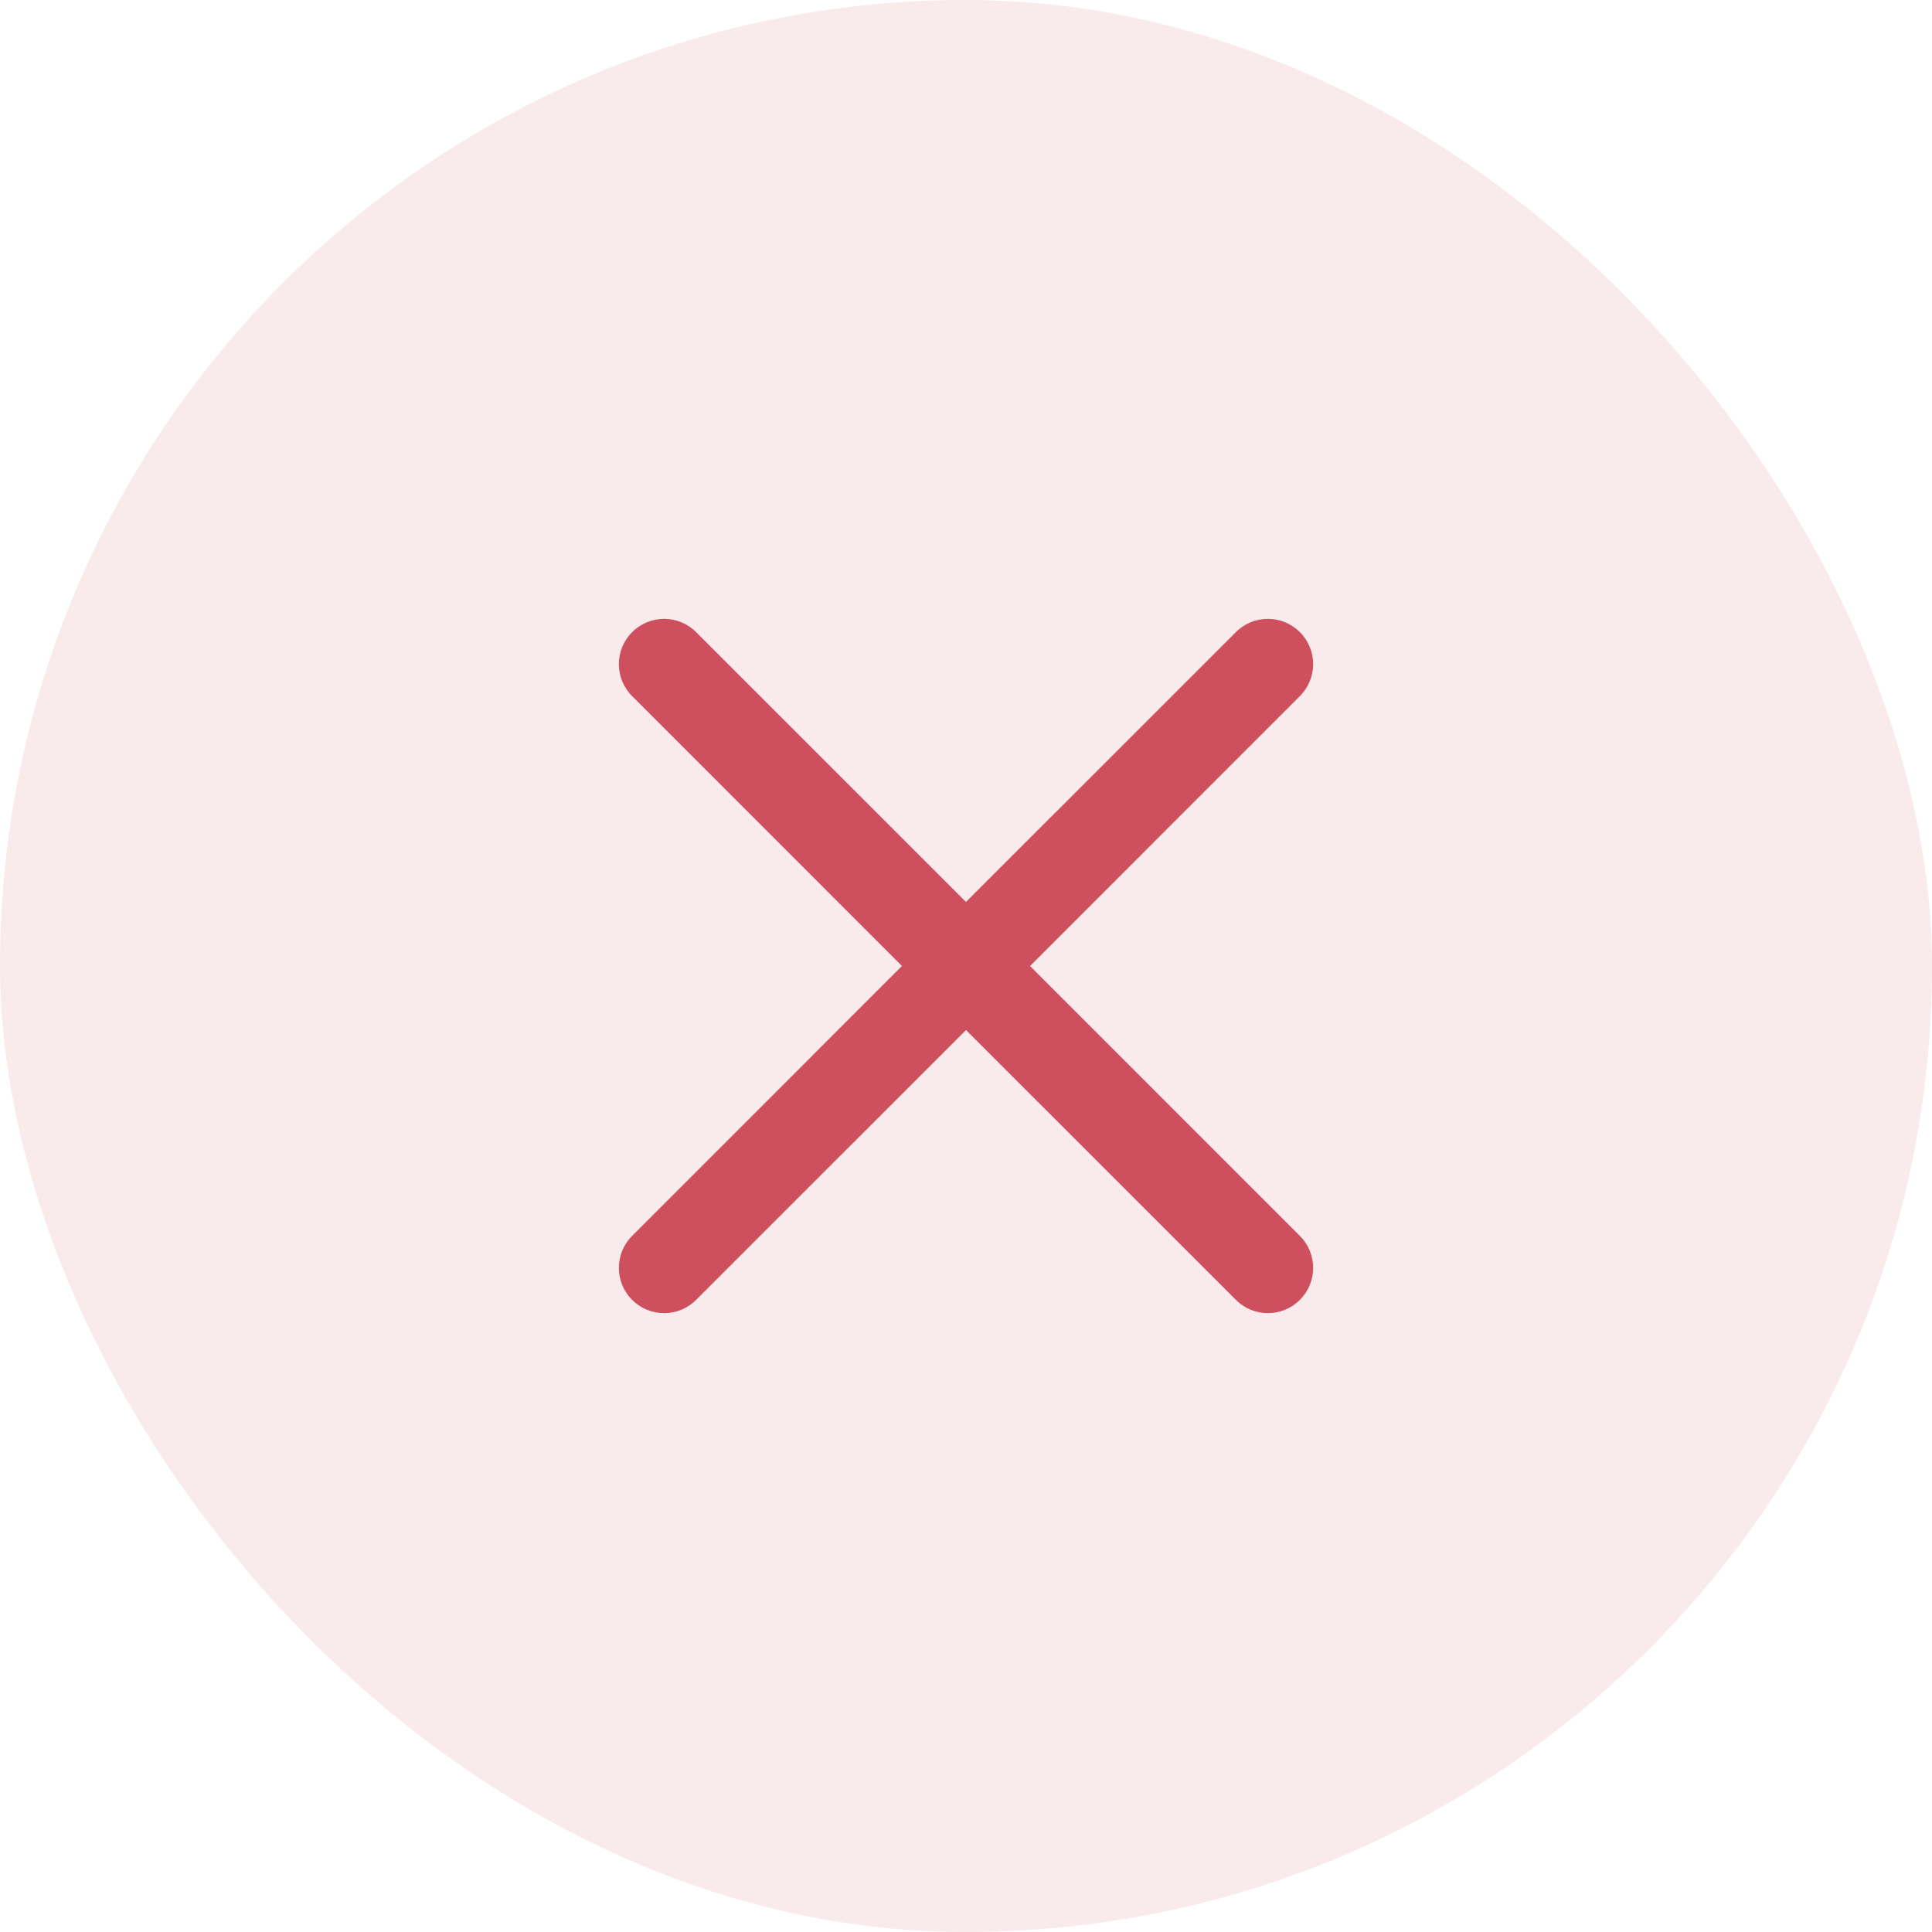 <svg width="32" height="32" viewBox="0 0 32 32" fill="none" xmlns="http://www.w3.org/2000/svg">
<rect width="32" height="32" rx="16" fill="#CE505E" fill-opacity="0.12"/>
<path fill-rule="evenodd" clip-rule="evenodd" d="M11.53 10.47C11.237 10.177 10.763 10.177 10.47 10.47C10.177 10.763 10.177 11.237 10.47 11.53L14.939 16L10.47 20.47C10.177 20.763 10.177 21.237 10.47 21.53C10.763 21.823 11.237 21.823 11.53 21.53L16 17.061L20.47 21.53C20.763 21.823 21.237 21.823 21.53 21.53C21.823 21.237 21.823 20.763 21.53 20.47L17.061 16L21.53 11.53C21.823 11.237 21.823 10.763 21.53 10.47C21.237 10.177 20.763 10.177 20.47 10.47L16 14.939L11.53 10.47Z" fill="#CE505E"/>
</svg>
